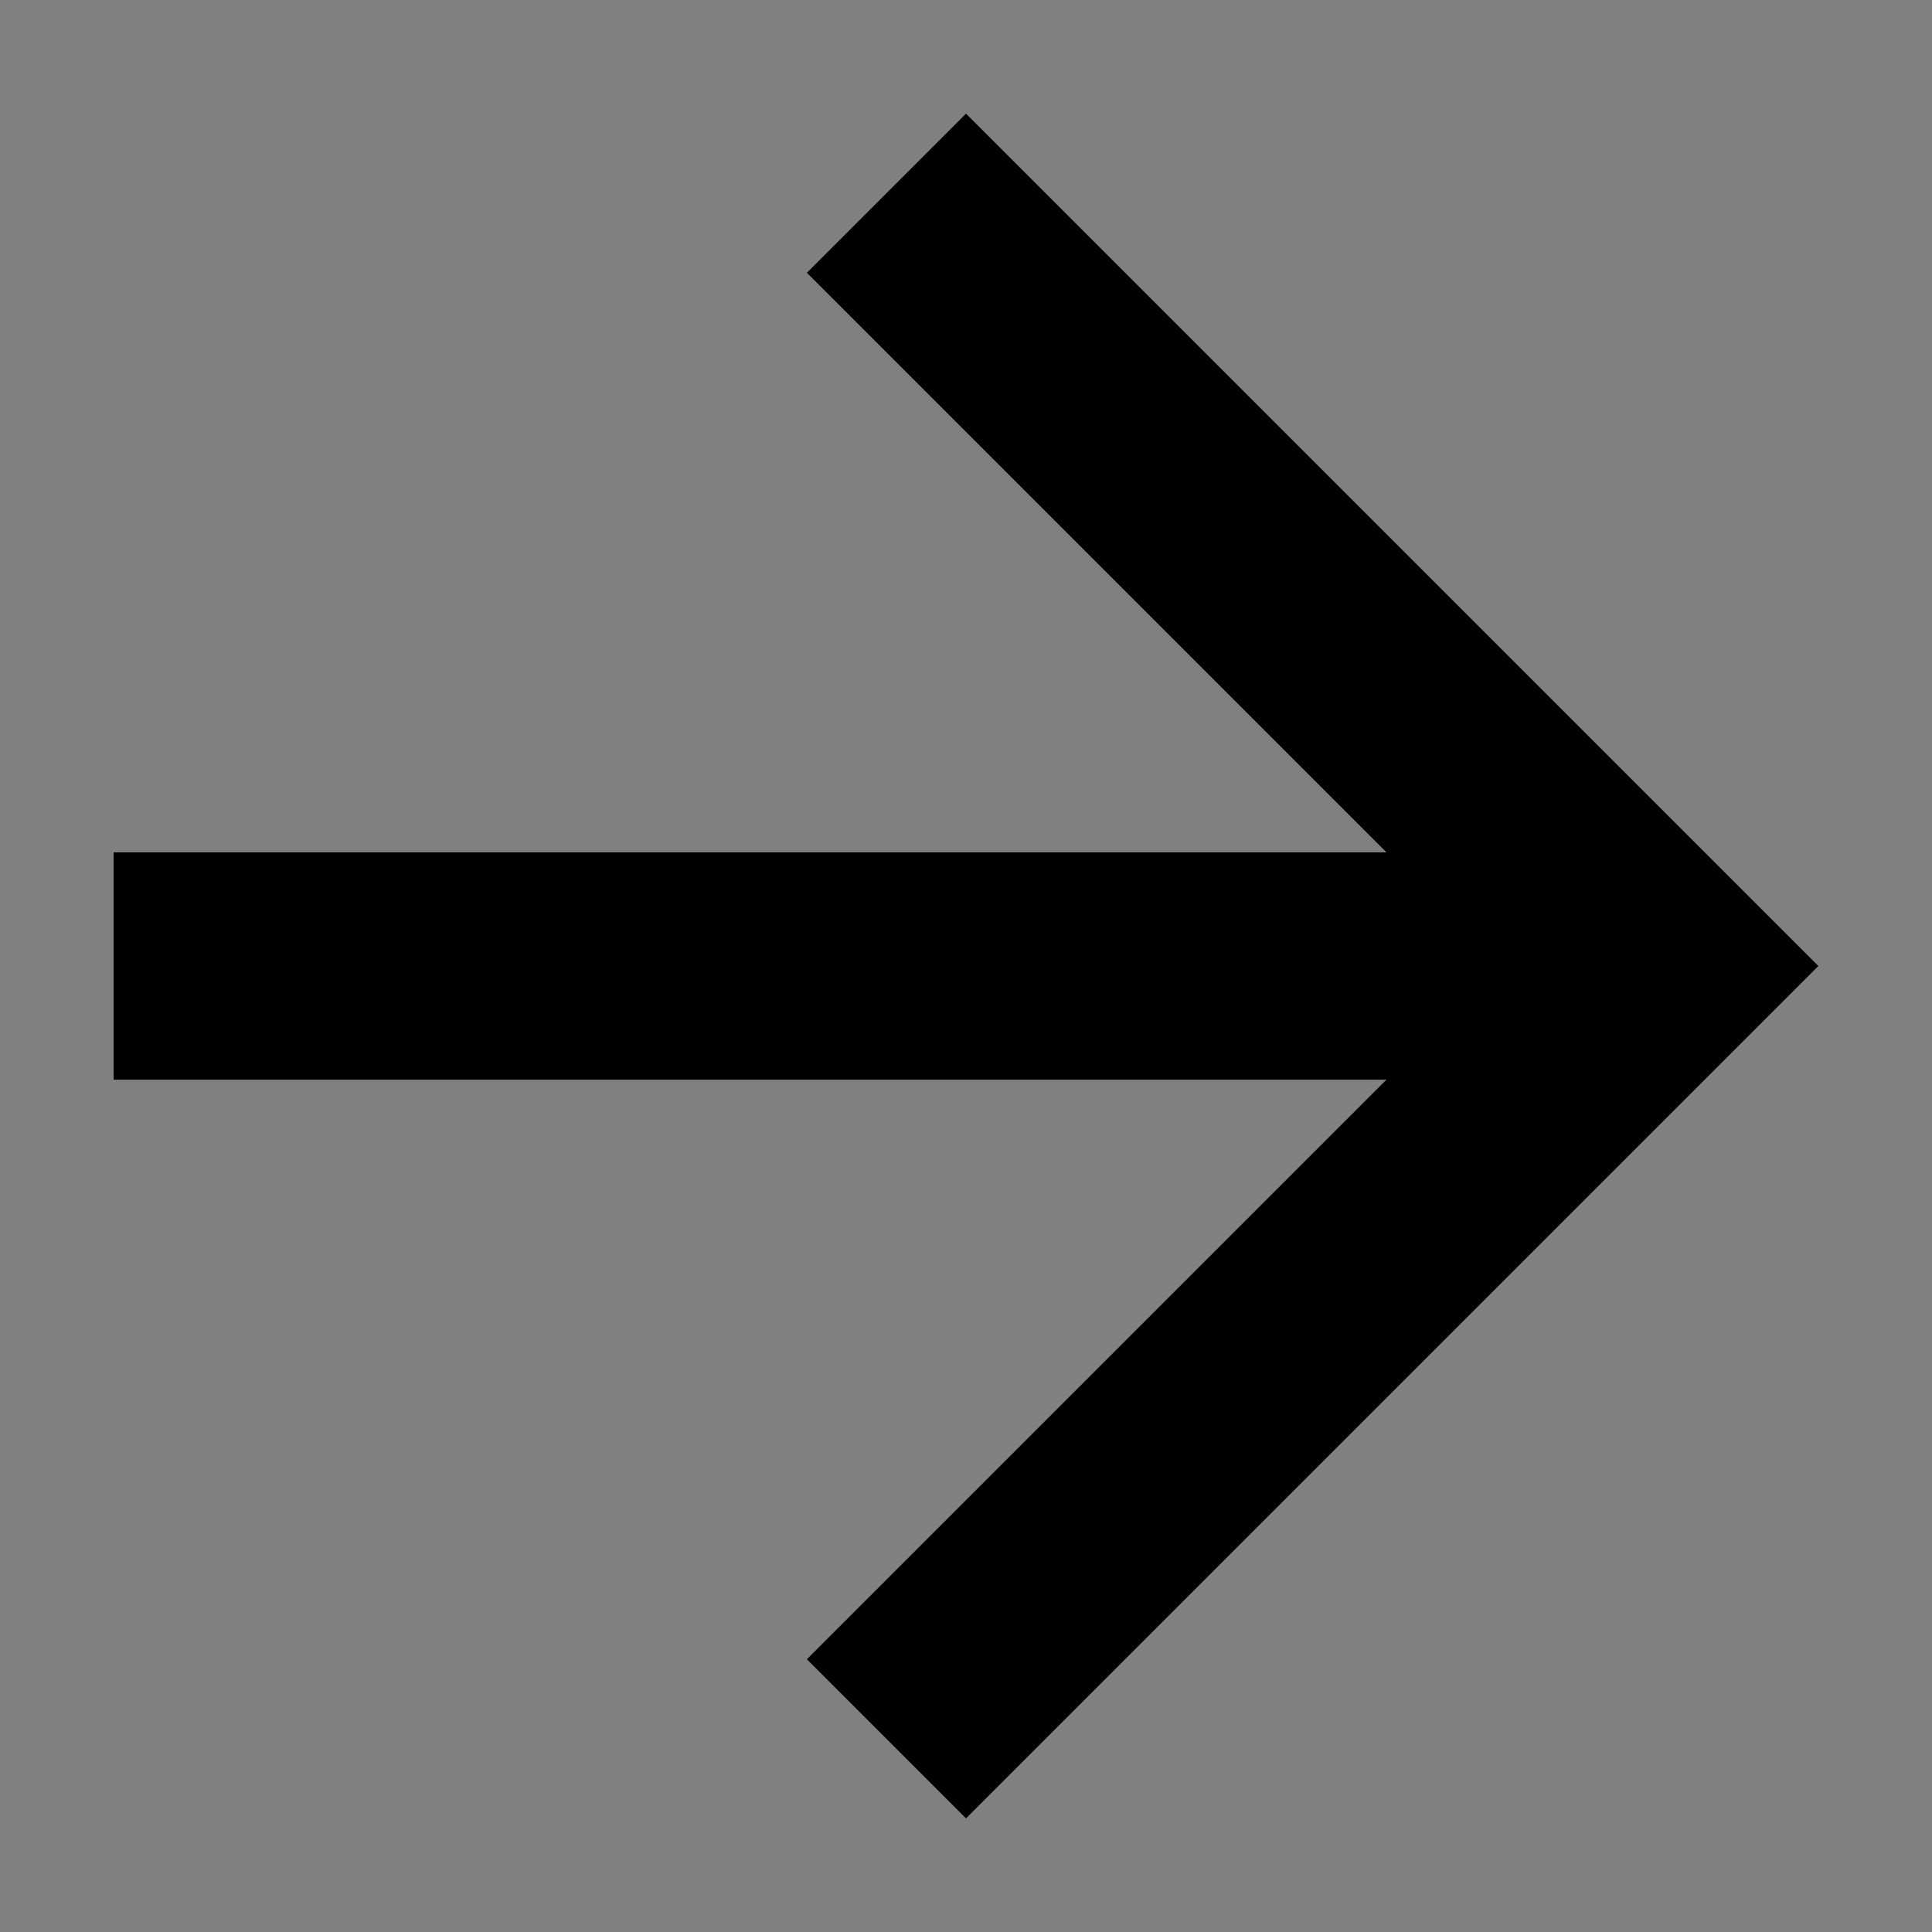 <?xml version="1.0" encoding="utf-8"?>
<!-- Generator: Adobe Illustrator 19.0.0, SVG Export Plug-In . SVG Version: 6.00 Build 0)  -->
<svg version="1.1" id="Layer_1" xmlns="http://www.w3.org/2000/svg" xmlns:xlink="http://www.w3.org/1999/xlink" x="0px" y="0px"
	 viewBox="-297 388 17 17" style="enable-background:new -297 388 17 17;" xml:space="preserve">
<rect x="-297" y="388" width="17" height="17" fill="#808080" stroke="none"/>
<style type="text/css">
	.st0{opacity:0.35;enable-background:new    ;}
	.st1{clip-path:url(#SVGID_2_);}
	.st2{opacity:0.47;fill:#FFFFFF;enable-background:new    ;}
	.st3{opacity:0.72;fill:#FFFFFF;enable-background:new    ;}
</style>
<polygon points="-288.5,389 -289.9,390.4 -288.5,391.8 -284.8,395.5 -296,395.5 -296,397.5 -284.8,397.5 -288.5,401.2 -289.9,402.6 
	-288.5,404 -281,396.5 "/>
<g class="st0">
	<g>
		<defs>
			<rect id="SVGID_1_" x="-2104.8" y="-209" width="2560" height="120"/>
		</defs>
		<clipPath id="SVGID_2_">
			<use xlink:href="#SVGID_1_"  style="overflow:visible;"/>
		</clipPath>
		<g class="st1">
			<path class="st2" d="M-99.1,372.3c0-29.6,10.5-56.7,27.9-77.9c-18.1-4.4-37-6.7-56.4-6.7c-100.5,0-186.4,61.8-222,149.5
				c75.5,29.2,131.1,98.4,140.8,181.6c4.5-1,9.2-1.6,14.1-1.6c13.1,0,25.3,3.9,35.4,10.6L10.2,494
				C-51.3,487.4-99.1,435.4-99.1,372.3z"/>
			<path class="st3" d="M-276.4,310.1c-32.6,41.8-83.5,68.7-140.7,68.7c-7,0-13.9-0.4-20.8-1.2c-5.9,17.3-14.7,33.2-25.8,47.3
				c11-1.7,22.3-2.6,33.8-2.6c28.3,0,55.3,5.3,80.2,14.9c17.9-43.9,48.3-81.3,86.9-107.7C-267.8,323.3-272.3,316.9-276.4,310.1z"/>
		</g>
	</g>
</g>
<g class="st0">
	<g>
		<defs>
			<rect id="SVGID_3_" x="-1580.1" y="-497" width="1326" height="120"/>
		</defs>
		<clipPath id="SVGID_4_">
			<use xlink:href="#SVGID_3_"  style="overflow:visible;"/>
		</clipPath>
	</g>
</g>
</svg>
